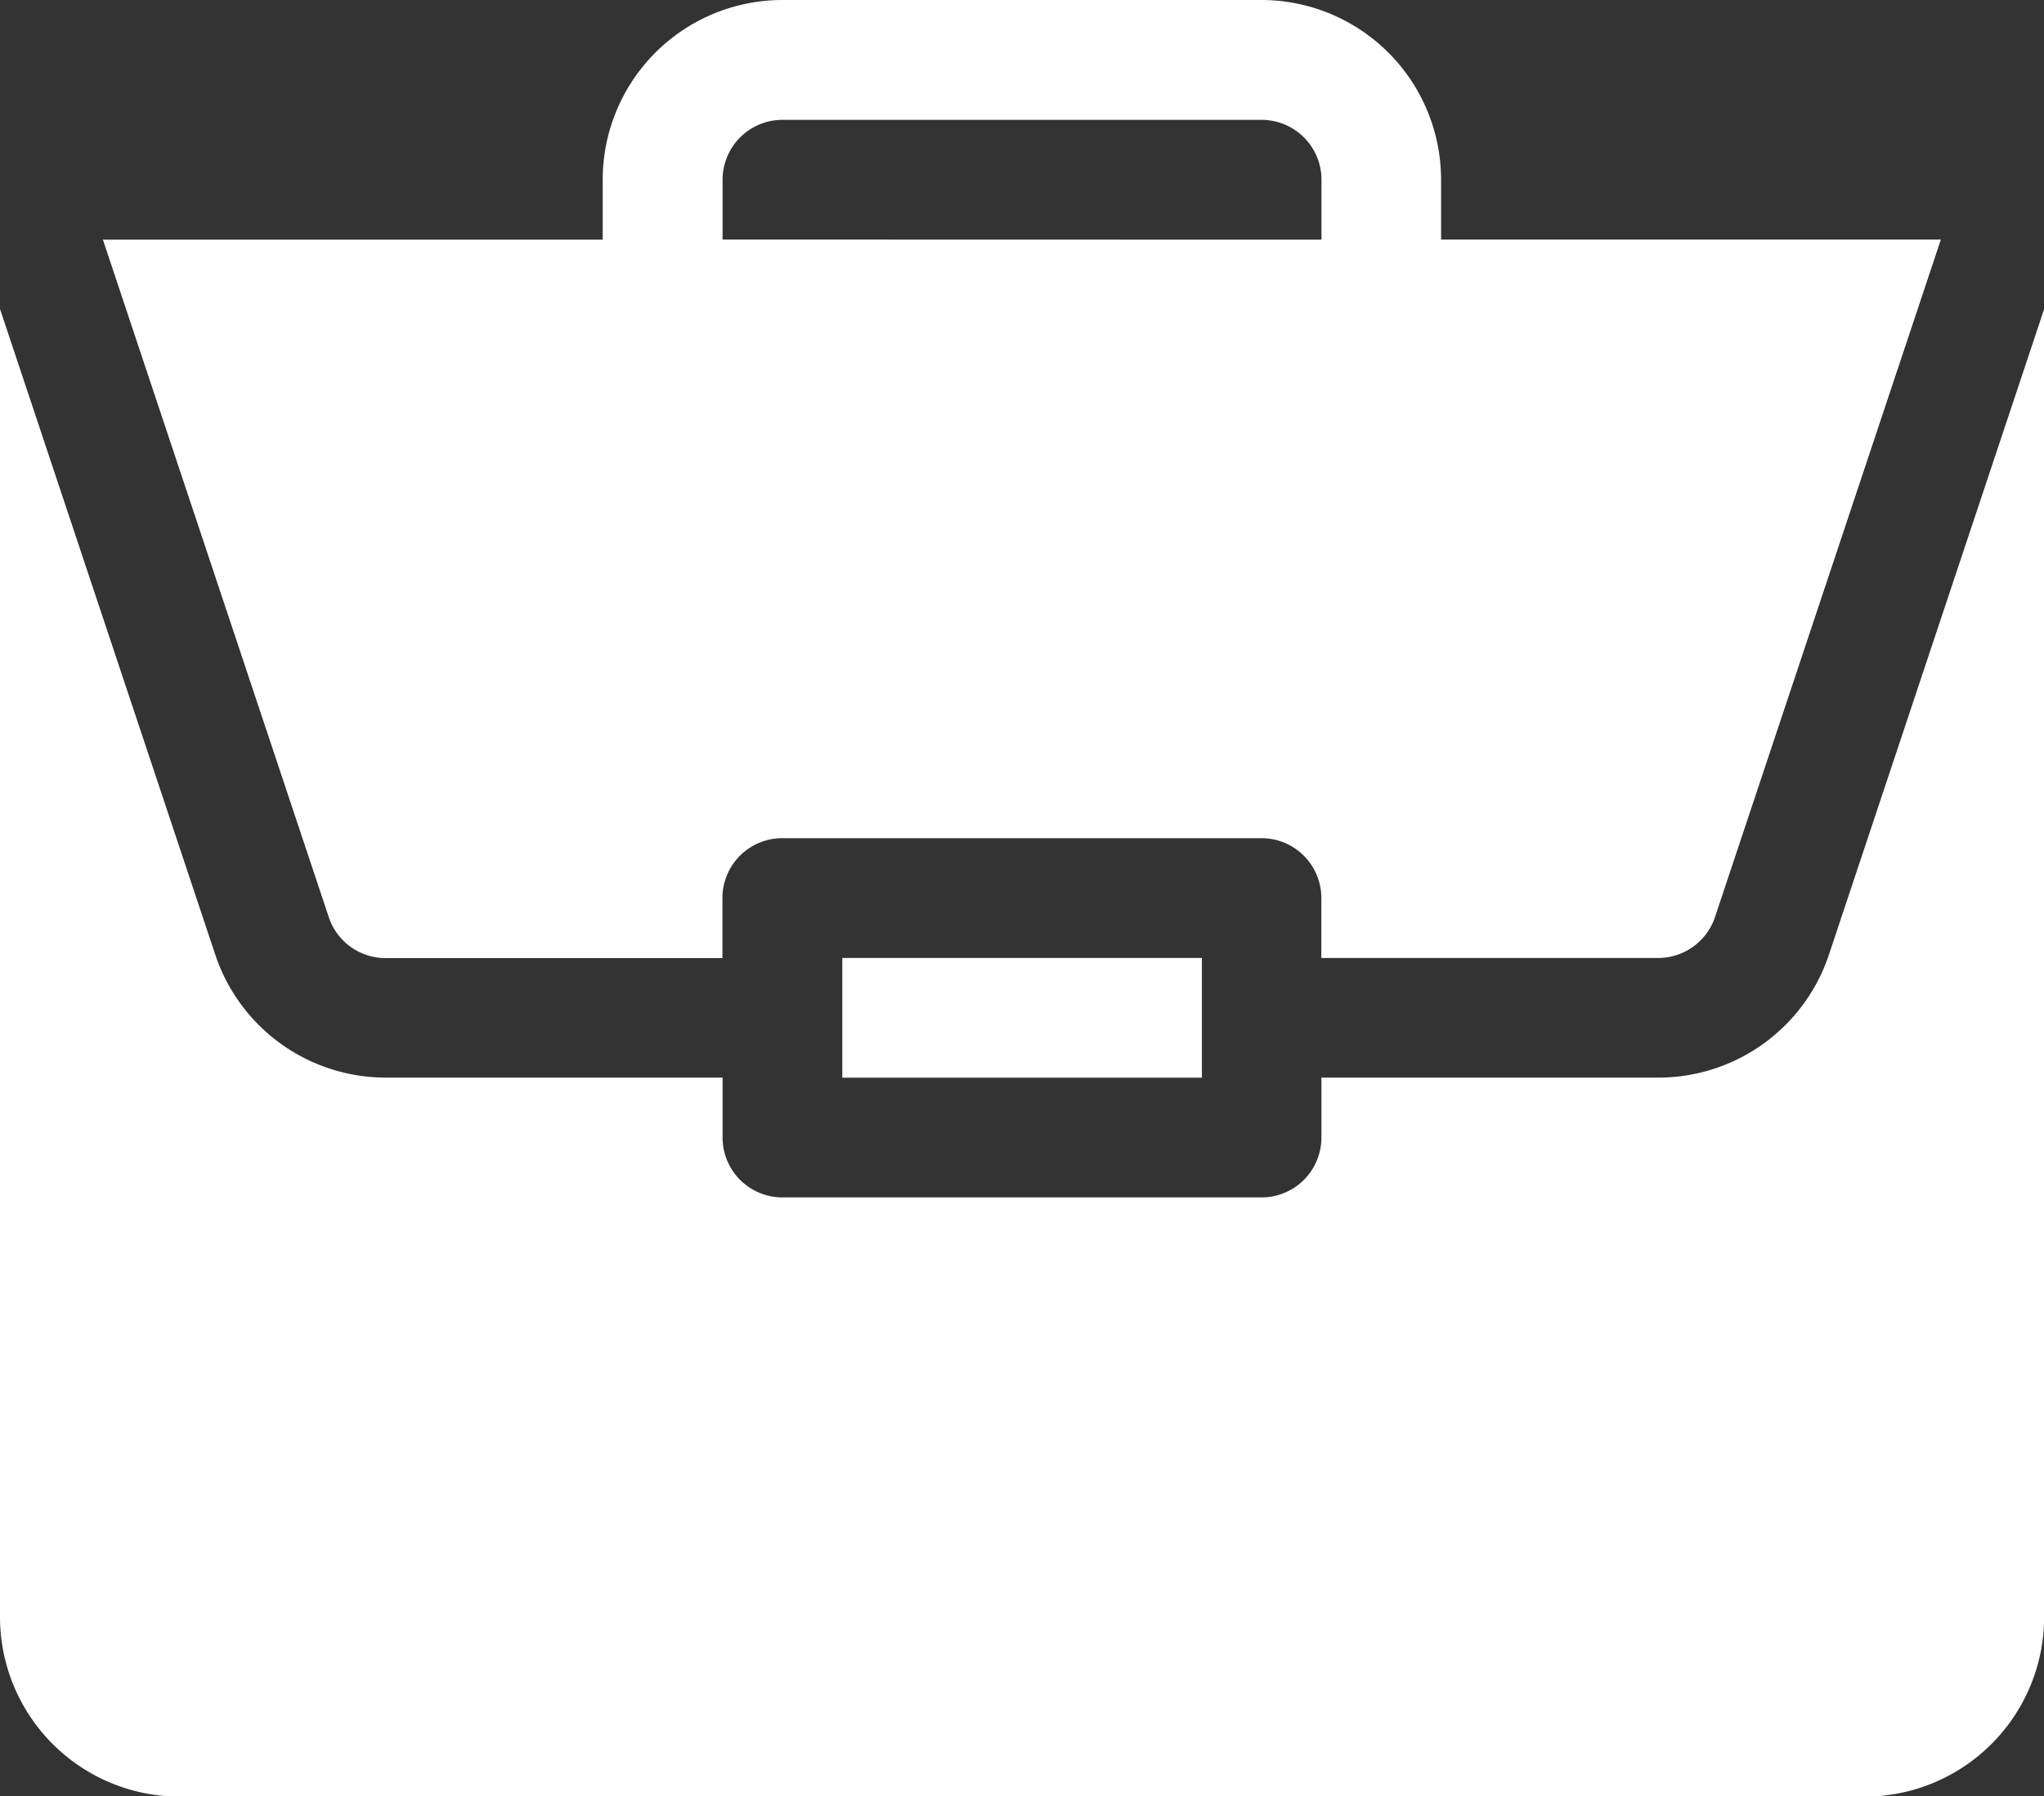 <svg xmlns="http://www.w3.org/2000/svg" width="28.423" height="24.981" viewBox="0 0 28.423 24.981">
  <rect x="0" y="0" width="28.423" height="24.981" fill="#333333" stroke="none"/>
  <g id="portfolio" transform="translate(0)">
    <path id="Path_313" data-name="Path 313" d="M211,240h5v1.665h-5Zm0,0" transform="translate(-199.287 -226.677)" fill="#fff"/>
    <path id="Path_314" data-name="Path 314" d="M23.059,88.1H18.375v.833a.832.832,0,0,1-.833.833H10.881a.832.832,0,0,1-.833-.833V88.1H5.364a2.5,2.5,0,0,1-2.37-1.708L0,77.41V95.6a2.5,2.5,0,0,0,2.5,2.5H25.925a2.5,2.5,0,0,0,2.5-2.5V77.411l-2.994,8.983A2.5,2.5,0,0,1,23.059,88.1Zm0,0" transform="translate(0 -73.113)" fill="#fff"/>
    <path id="Path_315" data-name="Path 315" d="M41.918,0H35.257a2.5,2.5,0,0,0-2.5,2.5v.833h-6.95l3.141,9.423a.833.833,0,0,0,.79.569h4.684V12.49a.832.832,0,0,1,.833-.833h6.662a.832.832,0,0,1,.833.833v.833h4.684a.833.833,0,0,0,.79-.569l3.141-9.423h-6.95V2.5a2.5,2.5,0,0,0-2.5-2.5ZM34.424,3.331V2.5a.833.833,0,0,1,.833-.833h6.662a.833.833,0,0,1,.833.833v.833Zm0,0" transform="translate(-24.376)" fill="#fff"/>
  </g>
</svg>
